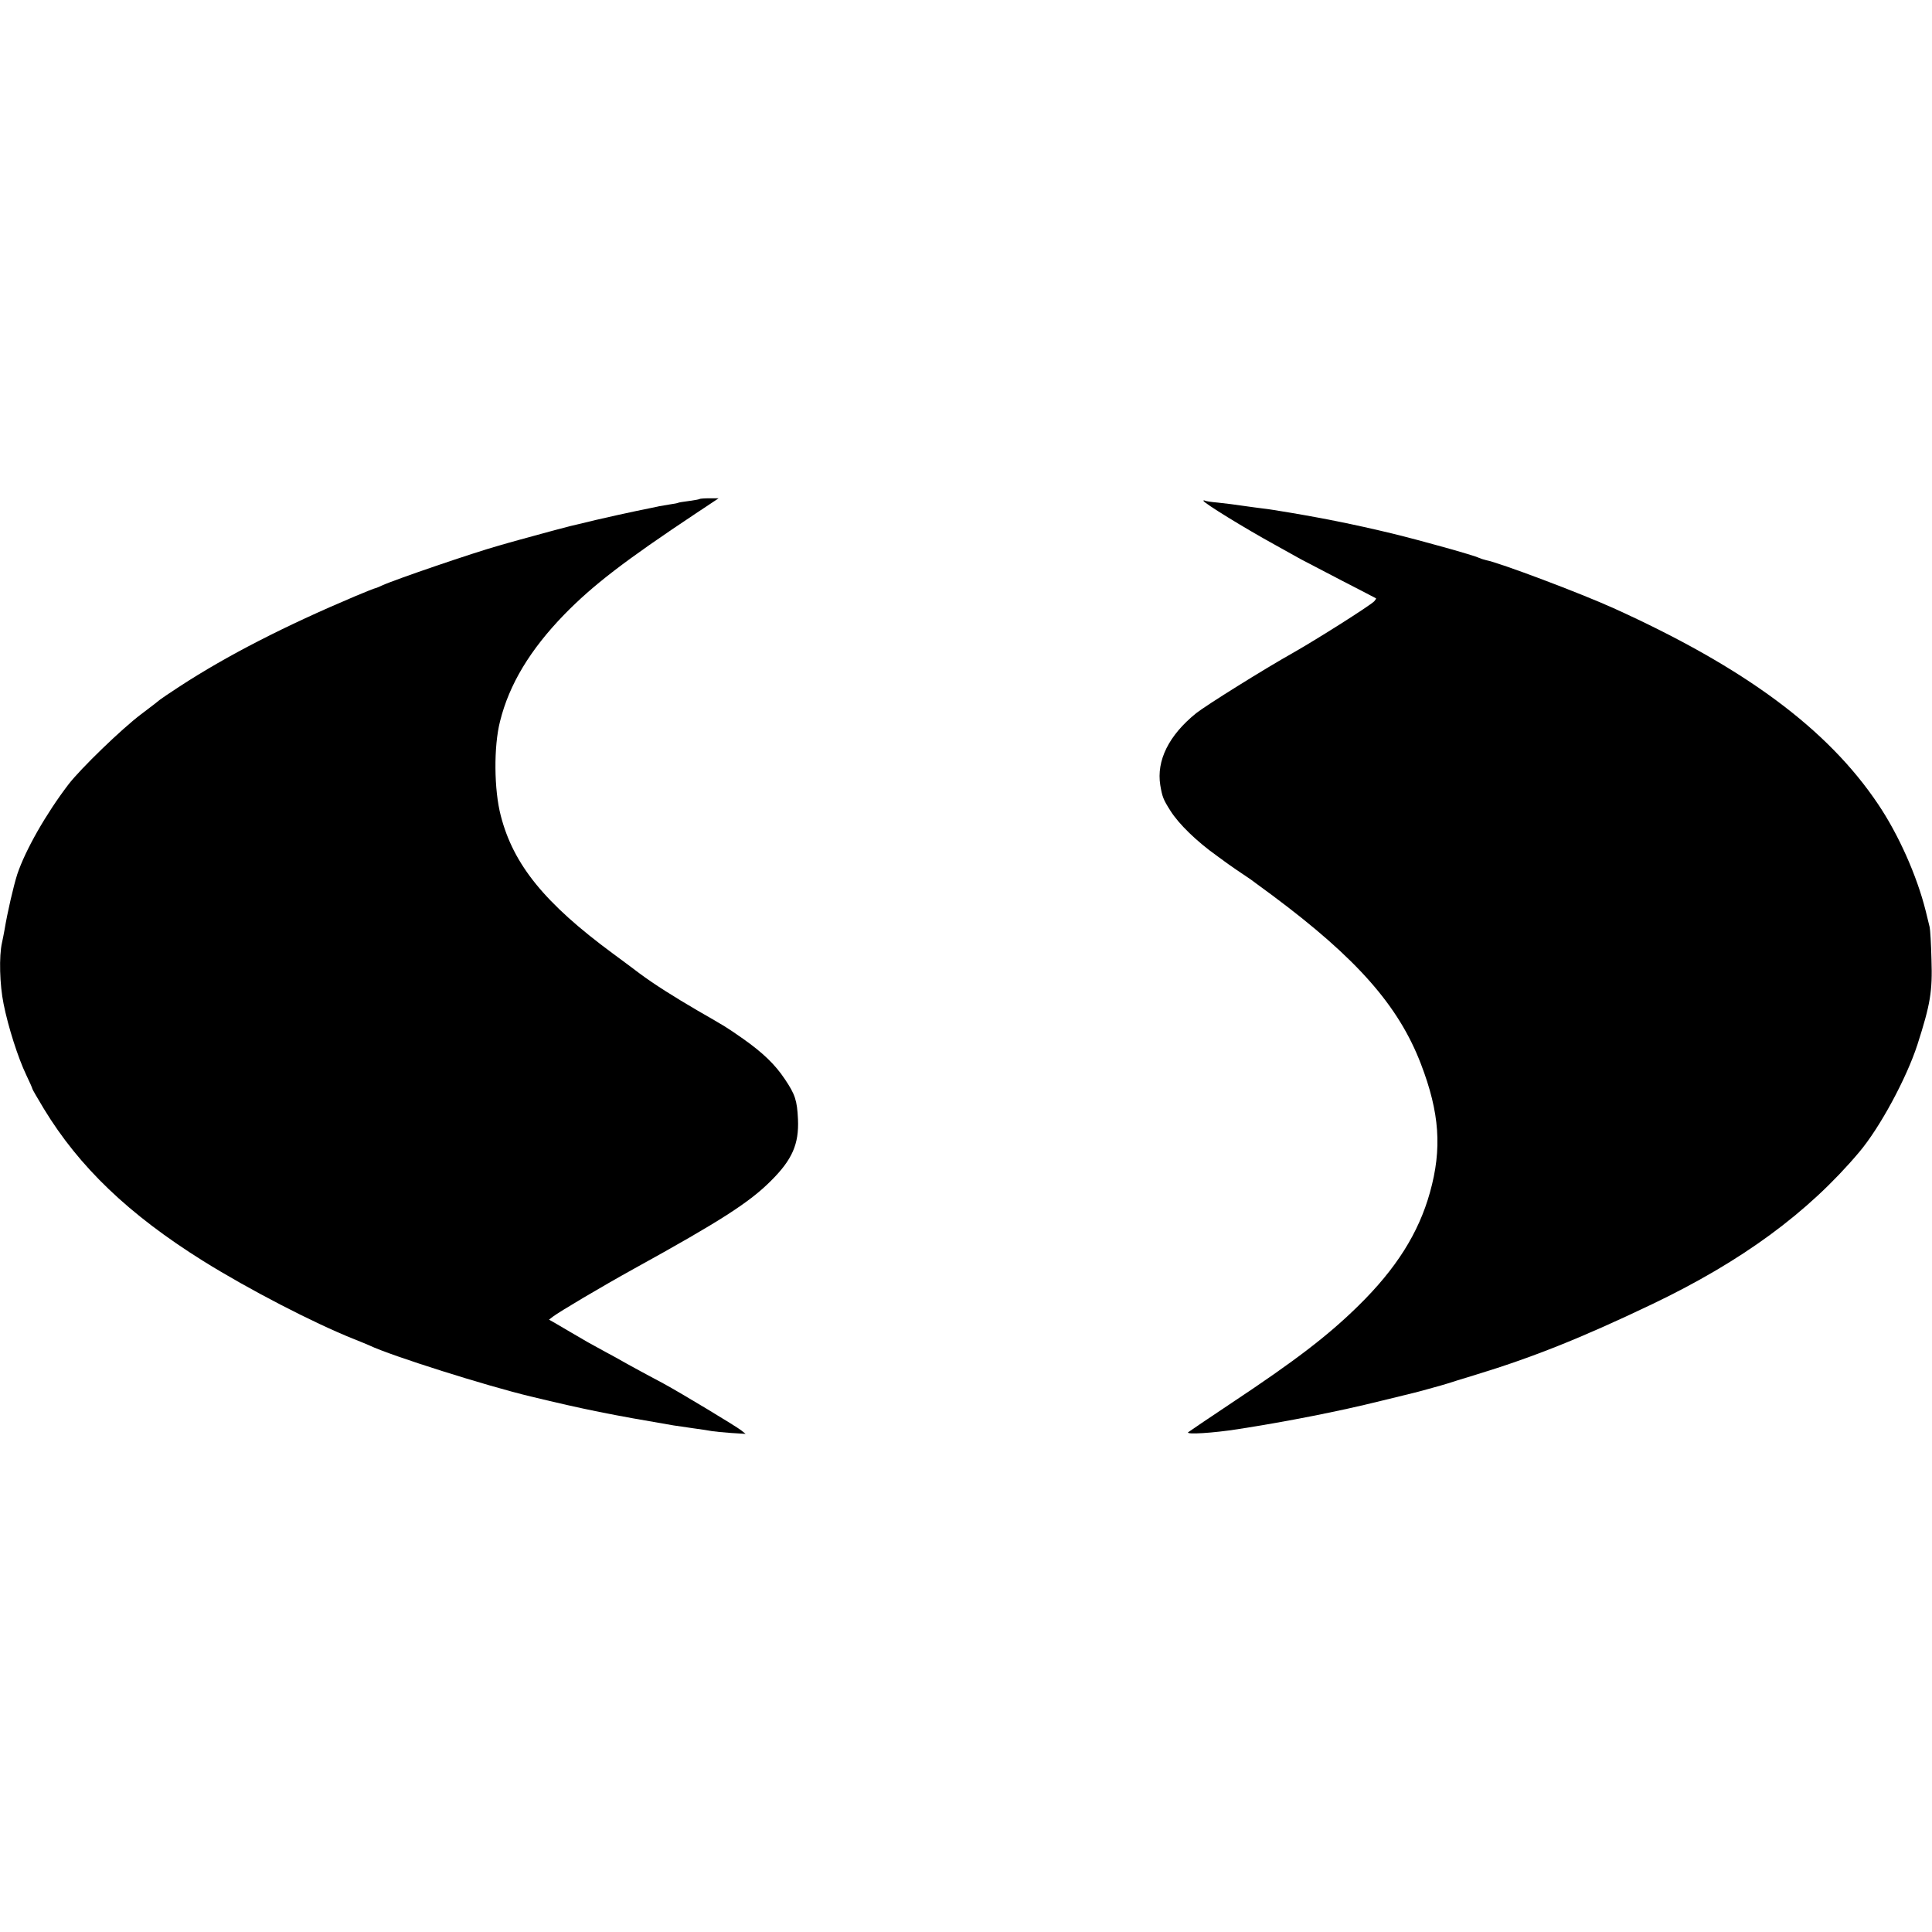 <?xml version="1.0" standalone="no"?>
<!DOCTYPE svg PUBLIC "-//W3C//DTD SVG 20010904//EN"
 "http://www.w3.org/TR/2001/REC-SVG-20010904/DTD/svg10.dtd">
<svg version="1.0" xmlns="http://www.w3.org/2000/svg"
 width="1074pt" height="1074pt" viewBox="0 0 1074 1074"
 preserveAspectRatio="xMidYMid meet">
<g transform="translate(0,1074) scale(0.1,-0.1)"
fill="#000000" stroke="none">
<path d="M3889 7966 c-2 -2 -29 -7 -59 -11 -30 -4 -57 -8 -60 -10 -3 -2 -24
-6 -46 -9 -22 -4 -49 -8 -59 -10 -11 -3 -67 -14 -125 -26 -58 -12 -161 -35
-230 -51 -69 -17 -133 -32 -142 -34 -17 -4 -156 -41 -278 -75 -36 -10 -90 -25
-120 -34 -133 -37 -576 -188 -647 -221 -17 -8 -34 -15 -37 -15 -3 0 -54 -20
-113 -45 -388 -164 -709 -328 -973 -500 -58 -38 -107 -71 -110 -74 -3 -3 -50
-40 -105 -81 -109 -82 -337 -303 -404 -390 -126 -165 -240 -366 -285 -500 -21
-66 -54 -208 -71 -310 -3 -19 -10 -51 -14 -71 -17 -75 -13 -232 9 -340 25
-126 80 -299 126 -395 19 -39 34 -74 34 -77 0 -3 29 -53 64 -111 197 -324 472
-587 884 -845 255 -159 612 -344 842 -436 36 -14 74 -30 85 -35 123 -58 649
-224 895 -283 307 -74 443 -101 795 -161 17 -2 66 -10 110 -16 44 -6 91 -13
105 -16 14 -2 61 -7 105 -10 l80 -5 -25 20 c-26 21 -336 208 -430 259 -30 16
-86 46 -125 67 -38 21 -83 45 -100 55 -16 10 -61 34 -98 54 -37 20 -82 45
-100 55 -48 28 -148 86 -183 107 l-32 18 22 17 c37 28 266 164 452 267 482
266 640 368 759 487 119 118 157 205 151 343 -5 104 -15 137 -73 223 -54 81
-121 146 -233 225 -98 68 -87 61 -250 155 -132 77 -243 147 -325 208 -27 21
-95 71 -149 111 -377 278 -552 493 -622 765 -38 144 -40 386 -4 526 51 205
167 397 356 592 160 164 337 300 734 564 l125 83 -51 0 c-28 0 -53 -2 -55 -4z"/>
<path d="M6690 7956 c0 -11 227 -151 400 -246 52 -29 115 -64 140 -78 25 -13
128 -67 230 -120 102 -52 187 -97 189 -98 2 -2 -3 -9 -10 -17 -28 -27 -314
-208 -449 -285 -164 -92 -487 -294 -541 -337 -152 -123 -221 -263 -199 -400
11 -64 16 -79 57 -143 46 -73 146 -170 257 -249 17 -12 36 -26 41 -30 6 -5 35
-25 65 -46 30 -20 66 -45 80 -54 14 -10 70 -51 125 -92 468 -349 700 -612 824
-936 104 -271 118 -471 50 -714 -63 -226 -188 -424 -398 -630 -169 -166 -349
-304 -706 -541 -126 -84 -234 -157 -240 -162 -14 -14 141 -4 275 17 277 43
566 100 795 157 66 16 127 31 135 33 35 7 217 57 240 65 14 5 79 25 145 45
322 98 591 205 985 393 501 239 871 510 1155 847 115 136 263 410 324 598 72
225 84 294 78 474 -2 87 -7 167 -10 179 -3 11 -13 52 -22 90 -49 196 -151 425
-265 594 -280 417 -741 759 -1470 1089 -181 82 -634 253 -709 267 -13 3 -31 9
-40 13 -24 13 -317 95 -481 135 -212 51 -408 91 -660 131 -14 2 -43 7 -65 9
-22 3 -56 7 -75 10 -89 13 -109 15 -170 22 -36 3 -68 8 -72 11 -5 2 -8 2 -8
-1z"/>
</g>
</svg>

